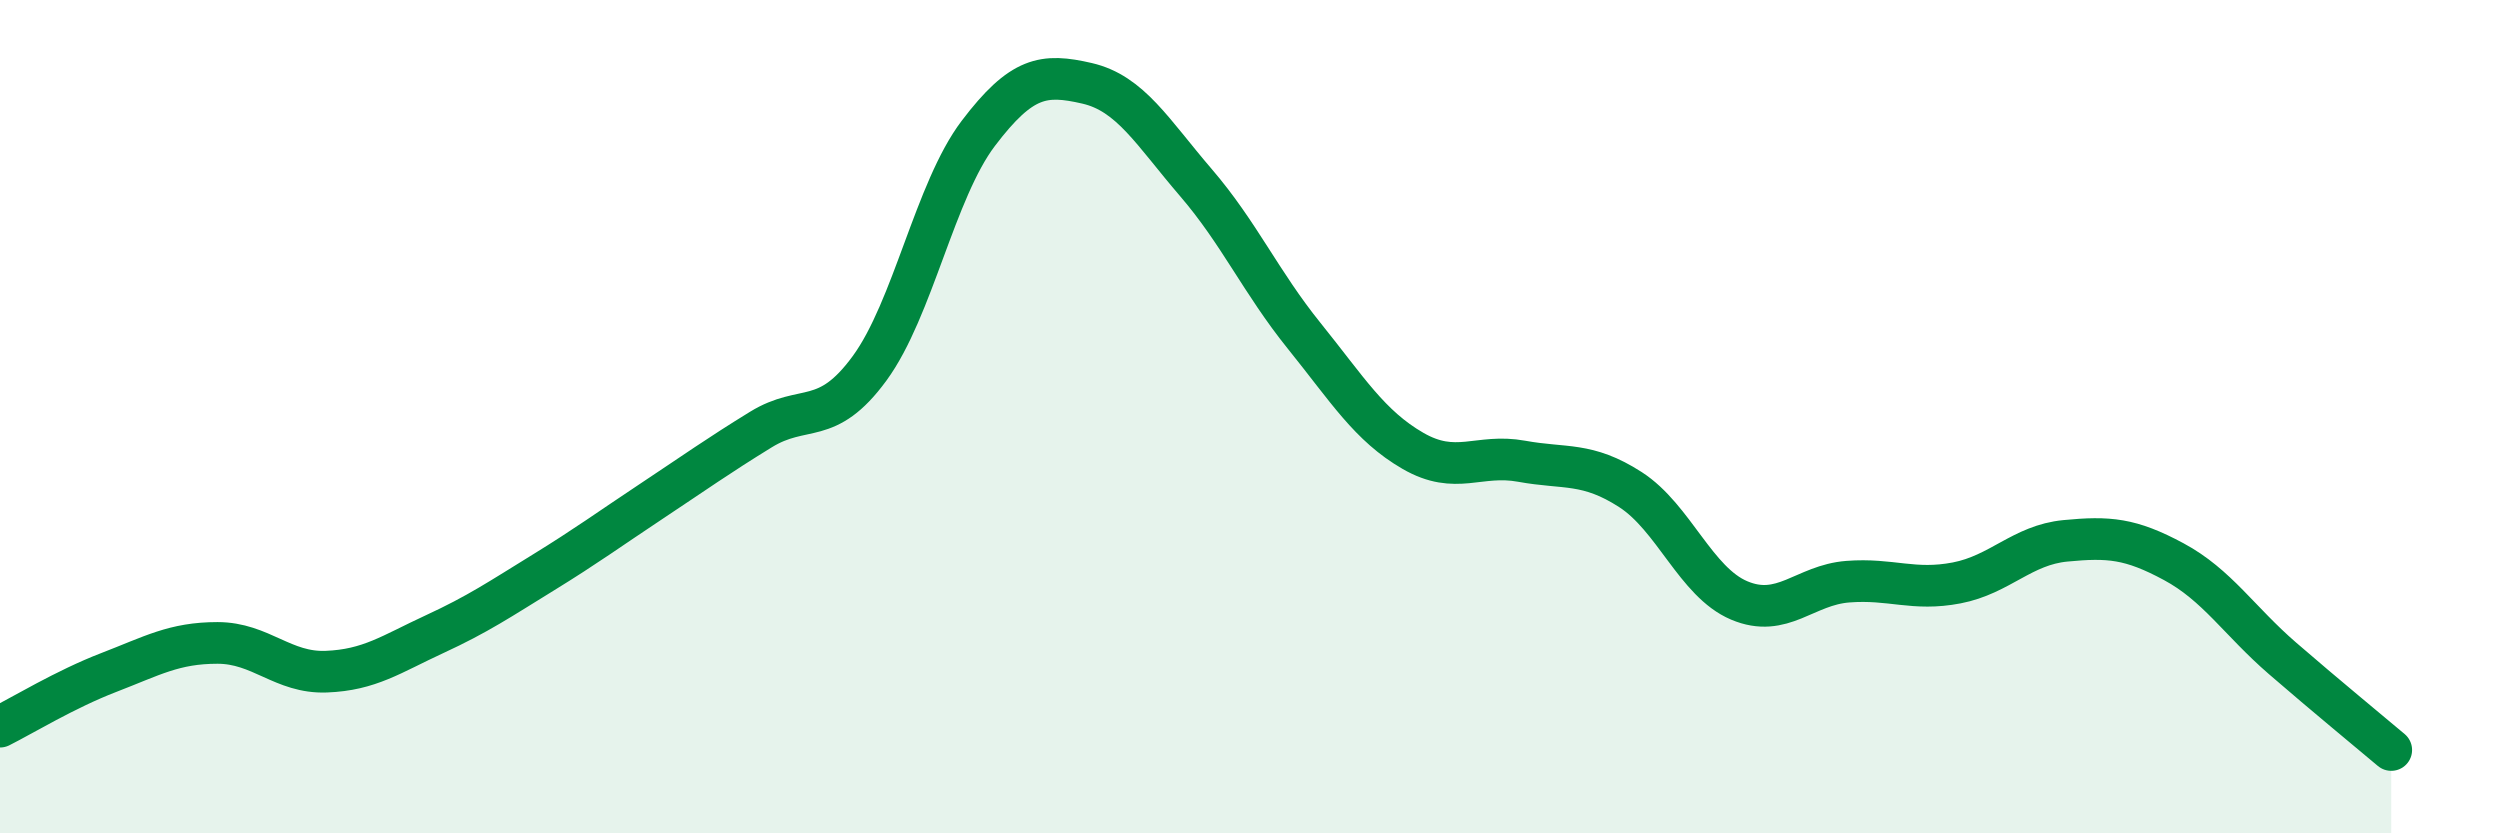 
    <svg width="60" height="20" viewBox="0 0 60 20" xmlns="http://www.w3.org/2000/svg">
      <path
        d="M 0,17.44 C 0.52,17.18 1.57,16.54 2.61,16.14 C 3.65,15.74 4.18,15.43 5.22,15.43 C 6.26,15.43 6.79,16.16 7.83,16.12 C 8.87,16.08 9.39,15.7 10.43,15.22 C 11.47,14.74 12,14.38 13.04,13.74 C 14.08,13.1 14.61,12.71 15.65,12.02 C 16.69,11.33 17.22,10.95 18.26,10.31 C 19.3,9.67 19.83,10.26 20.87,8.84 C 21.91,7.42 22.44,4.57 23.48,3.2 C 24.52,1.83 25.05,1.76 26.09,2 C 27.13,2.24 27.66,3.17 28.7,4.38 C 29.74,5.59 30.26,6.77 31.3,8.06 C 32.34,9.35 32.87,10.22 33.91,10.82 C 34.95,11.42 35.48,10.88 36.52,11.07 C 37.56,11.26 38.09,11.08 39.13,11.75 C 40.17,12.42 40.7,13.97 41.74,14.41 C 42.78,14.85 43.31,14.04 44.35,13.96 C 45.39,13.88 45.92,14.19 46.96,13.99 C 48,13.79 48.53,13.08 49.57,12.98 C 50.61,12.88 51.13,12.92 52.17,13.48 C 53.21,14.04 53.74,14.9 54.78,15.8 C 55.82,16.7 56.87,17.56 57.39,18L57.39 20L0 20Z"
        fill="#008740"
        opacity="0.1"
        stroke-linecap="round"
        stroke-linejoin="round"
      />
      <path
        d="M 0,17.44 C 0.52,17.18 1.57,16.54 2.61,16.14 C 3.65,15.74 4.18,15.43 5.22,15.43 C 6.26,15.43 6.79,16.16 7.83,16.12 C 8.87,16.08 9.39,15.7 10.43,15.22 C 11.47,14.74 12,14.38 13.04,13.74 C 14.08,13.1 14.61,12.71 15.65,12.02 C 16.69,11.33 17.22,10.95 18.26,10.31 C 19.3,9.67 19.83,10.26 20.87,8.84 C 21.91,7.42 22.44,4.57 23.48,3.2 C 24.52,1.83 25.05,1.76 26.09,2 C 27.13,2.24 27.66,3.17 28.7,4.38 C 29.74,5.59 30.26,6.77 31.3,8.06 C 32.34,9.35 32.87,10.22 33.91,10.82 C 34.95,11.42 35.48,10.88 36.52,11.07 C 37.56,11.26 38.09,11.08 39.13,11.75 C 40.17,12.42 40.7,13.97 41.74,14.41 C 42.78,14.85 43.31,14.04 44.35,13.96 C 45.39,13.88 45.92,14.19 46.96,13.99 C 48,13.79 48.53,13.08 49.57,12.98 C 50.61,12.88 51.13,12.92 52.17,13.48 C 53.21,14.04 53.74,14.9 54.78,15.8 C 55.82,16.7 56.87,17.56 57.39,18"
        stroke="#008740"
        stroke-width="1"
        fill="none"
        stroke-linecap="round"
        stroke-linejoin="round"
      />
    </svg>
  